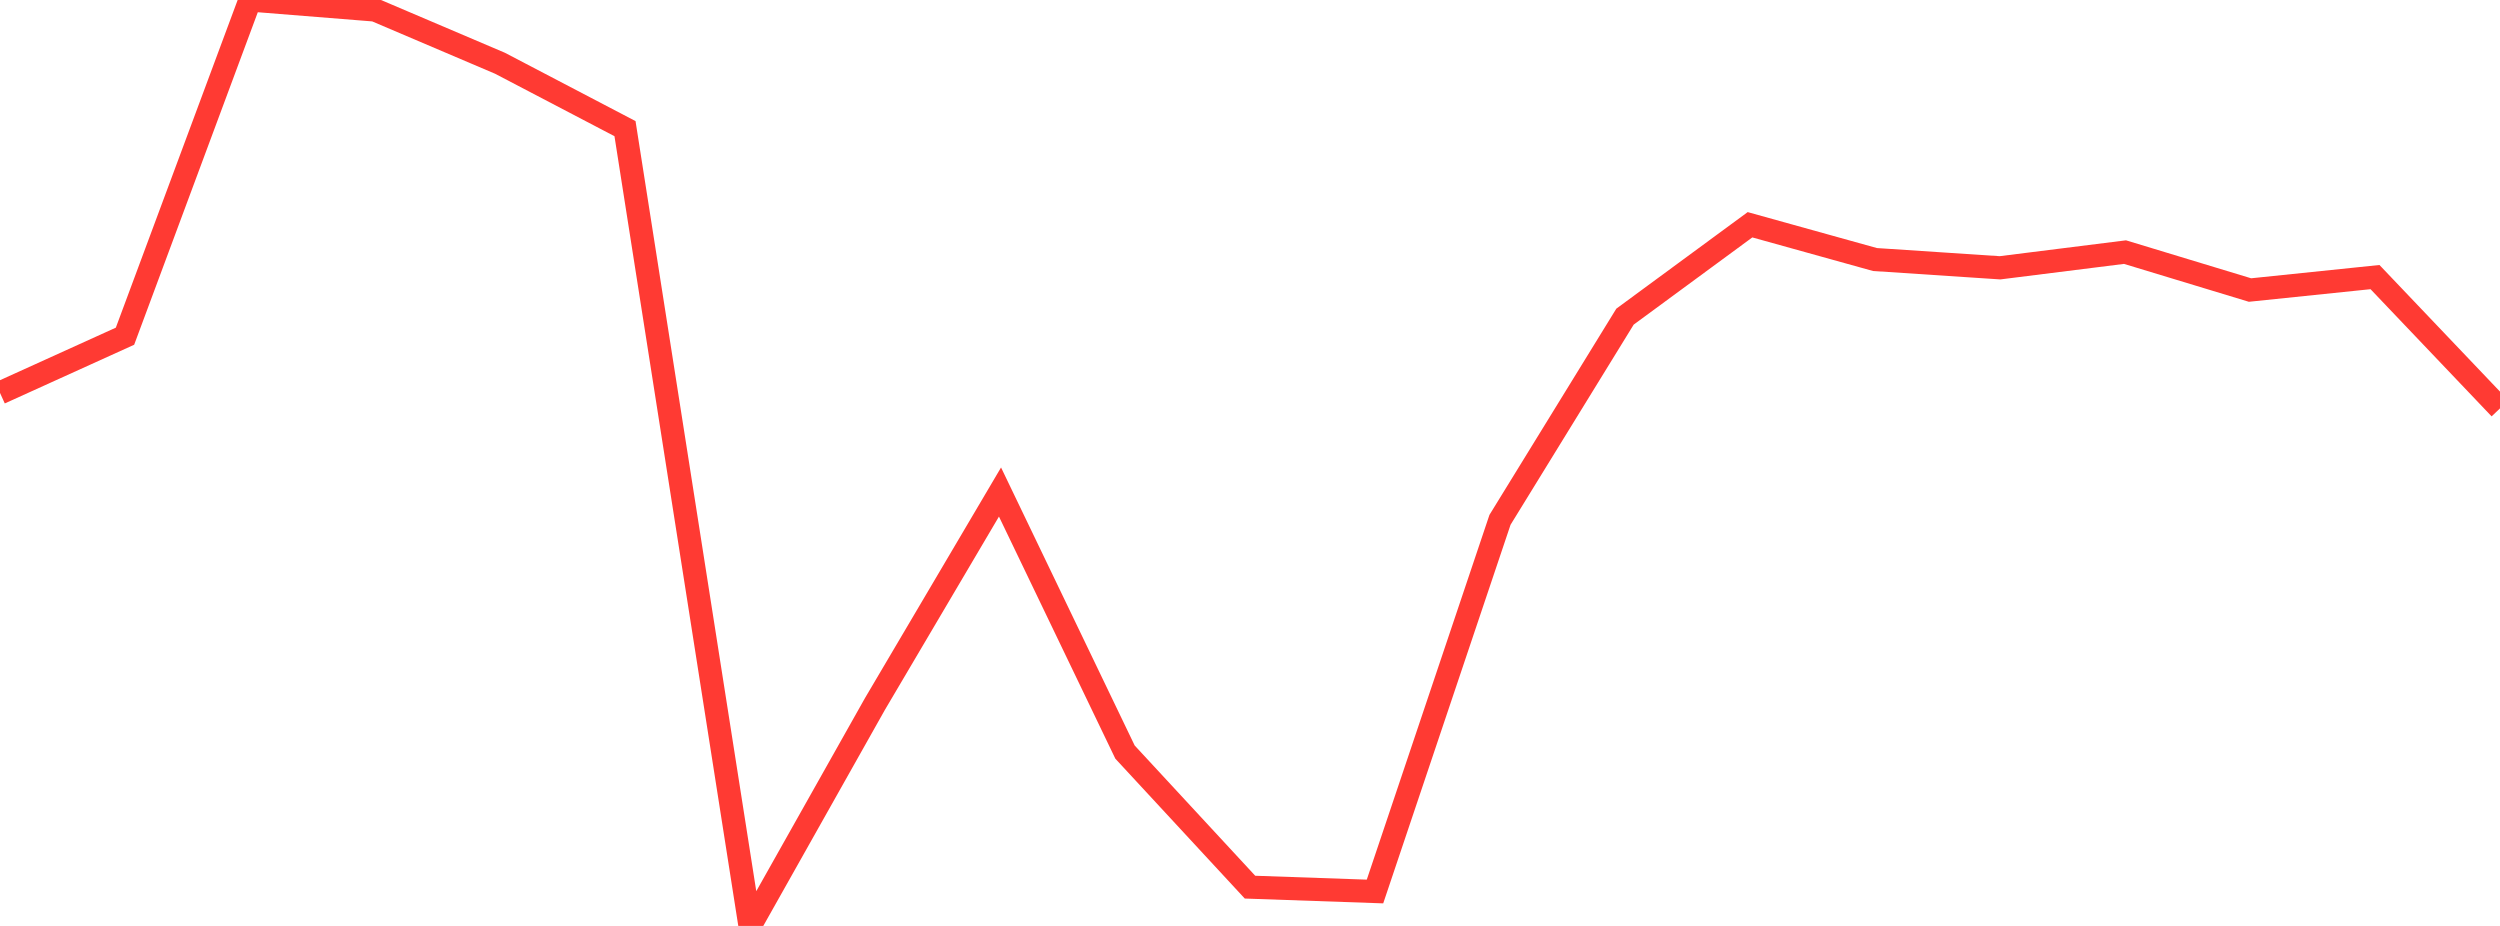 <?xml version="1.0" standalone="no"?>
<!DOCTYPE svg PUBLIC "-//W3C//DTD SVG 1.1//EN" "http://www.w3.org/Graphics/SVG/1.1/DTD/svg11.dtd">

<svg width="135" height="50" viewBox="0 0 135 50" preserveAspectRatio="none" 
  xmlns="http://www.w3.org/2000/svg"
  xmlns:xlink="http://www.w3.org/1999/xlink">


<polyline points="0.0, 21.217 6.75, 18.155 13.5, 0.0 20.25, 0.541 27.0, 3.416 33.75, 6.947 40.5, 50.0 47.25, 38.009 54.0, 26.569 60.75, 40.612 67.5, 47.906 74.25, 48.141 81.0, 28.071 87.75, 17.099 94.5, 12.137 101.25, 14.015 108.0, 14.461 114.75, 13.614 121.5, 15.662 128.25, 14.963 135.0, 22.053" fill="none" stroke="#ff3a33" stroke-width="1.25"/>

</svg>